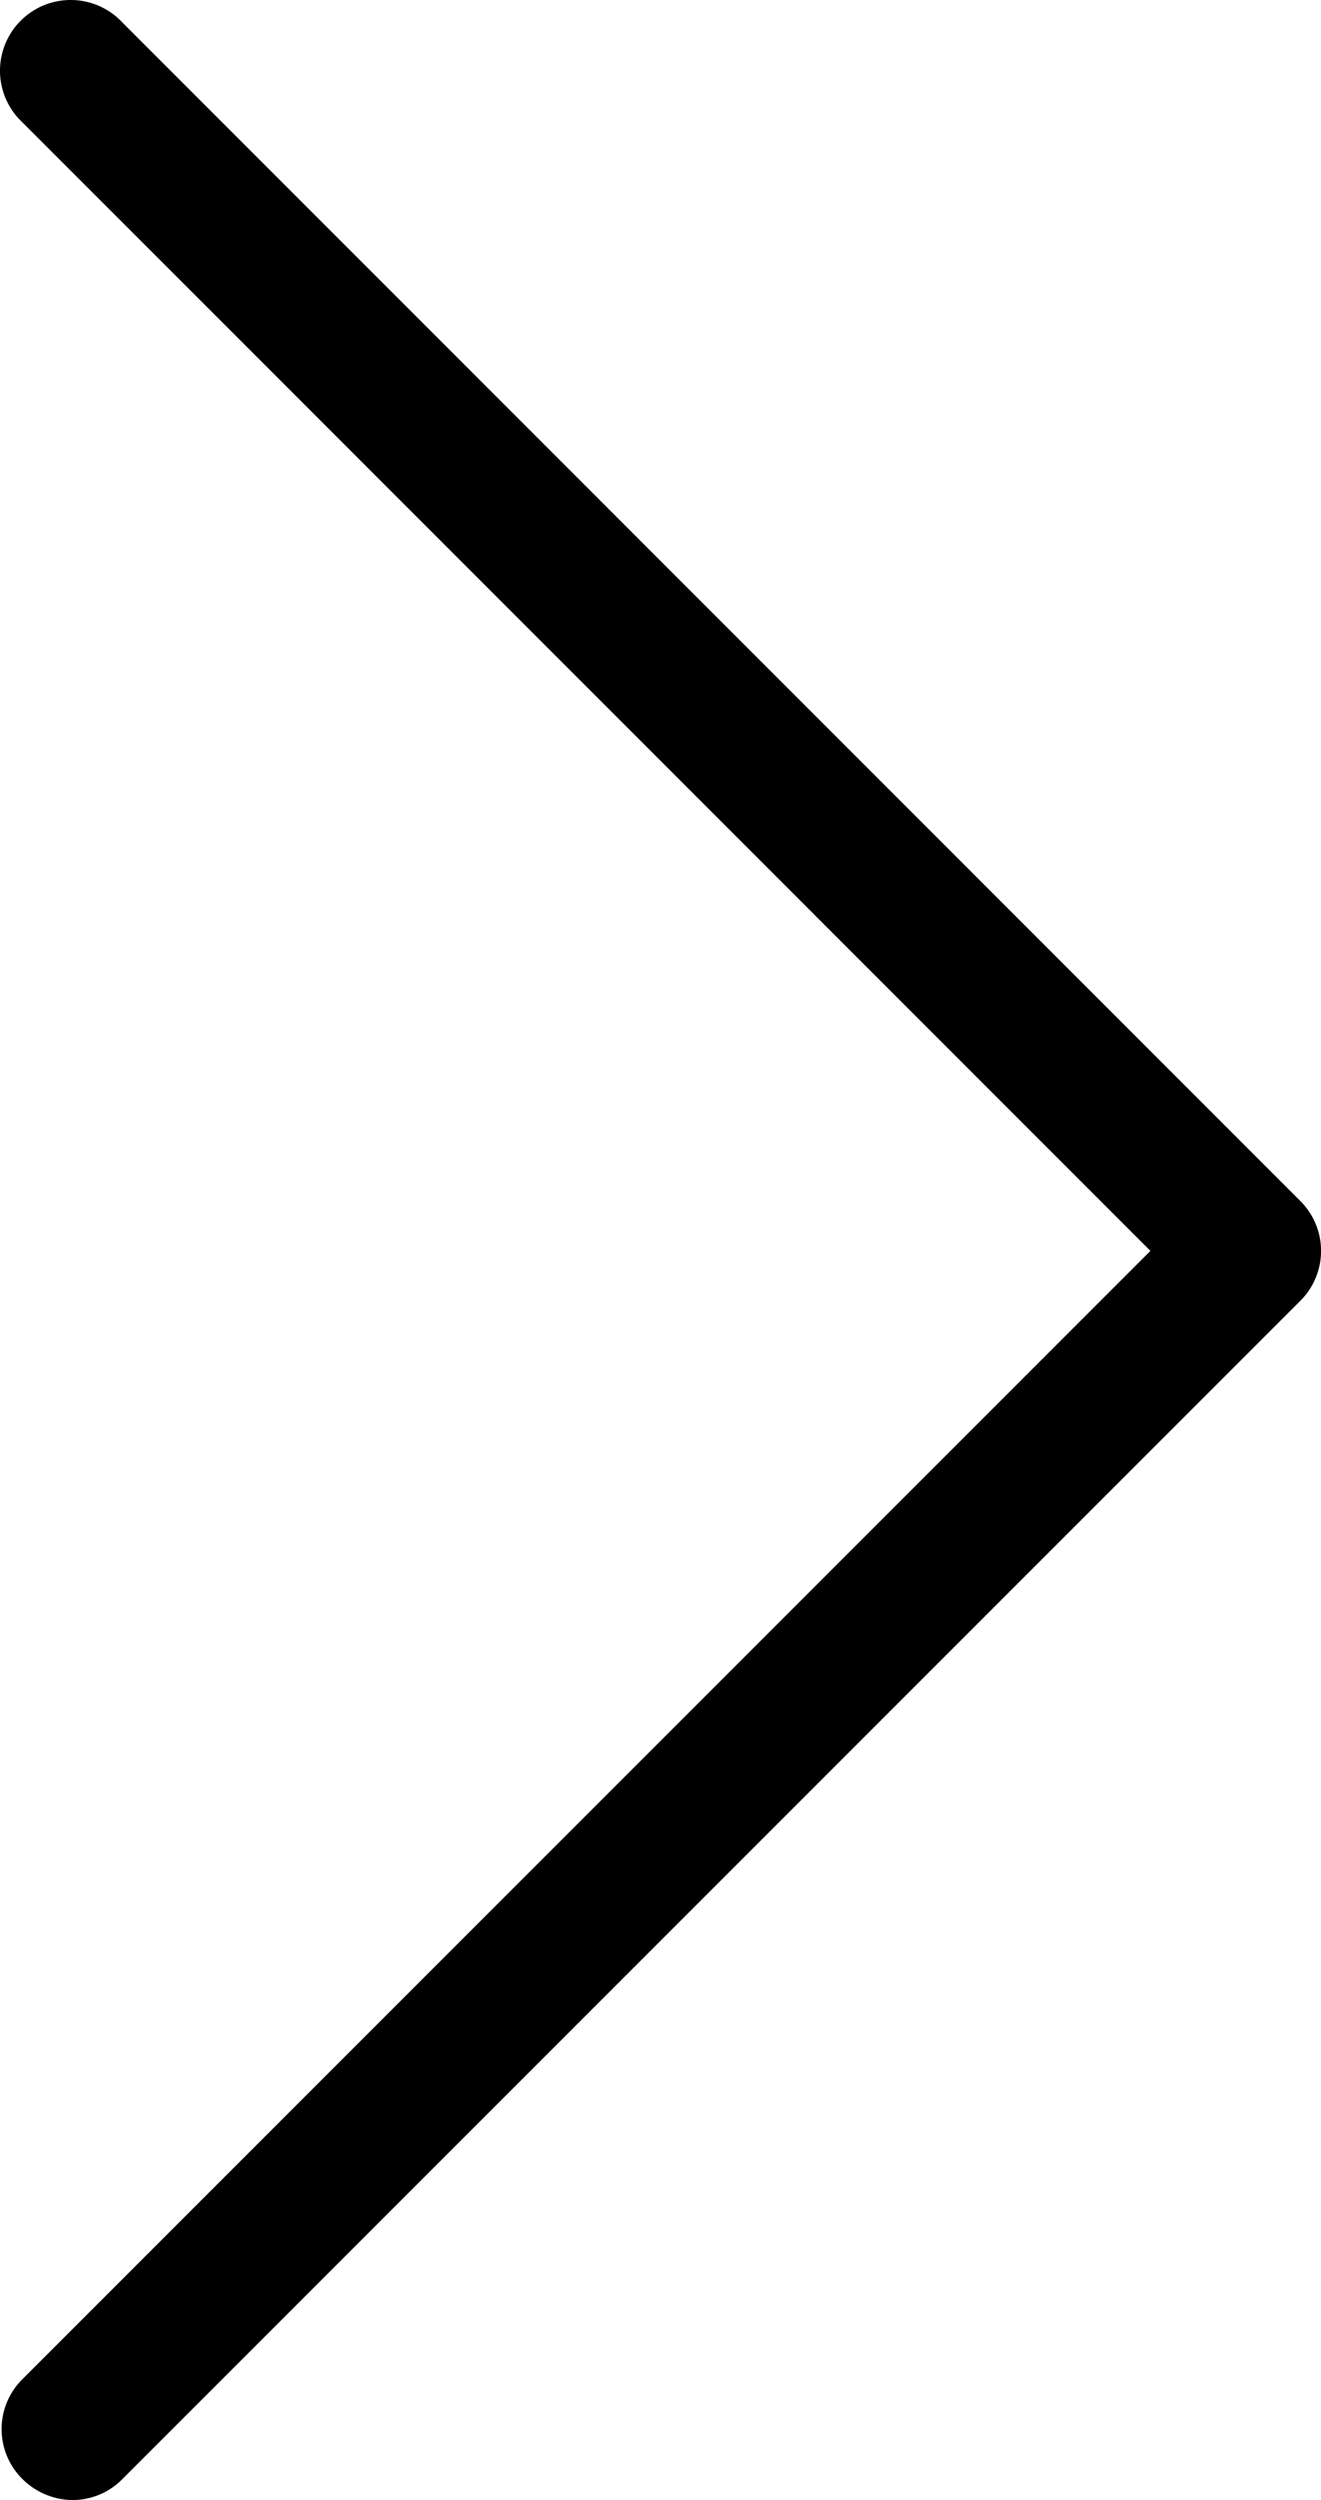 <svg xmlns="http://www.w3.org/2000/svg" viewBox="0 0 52.89 100.07"><path d="M.9,99.23a2.88,2.88,0,0,0,2,.84,2.8,2.8,0,0,0,2-.84L52.06,52.07a2.82,2.82,0,0,0,0-4l0,0L4.9.9A2.83,2.83,0,0,0,.76,4.76L.9,4.9,46.06,50.07.9,95.23a2.81,2.81,0,0,0,0,4Z"/></svg>